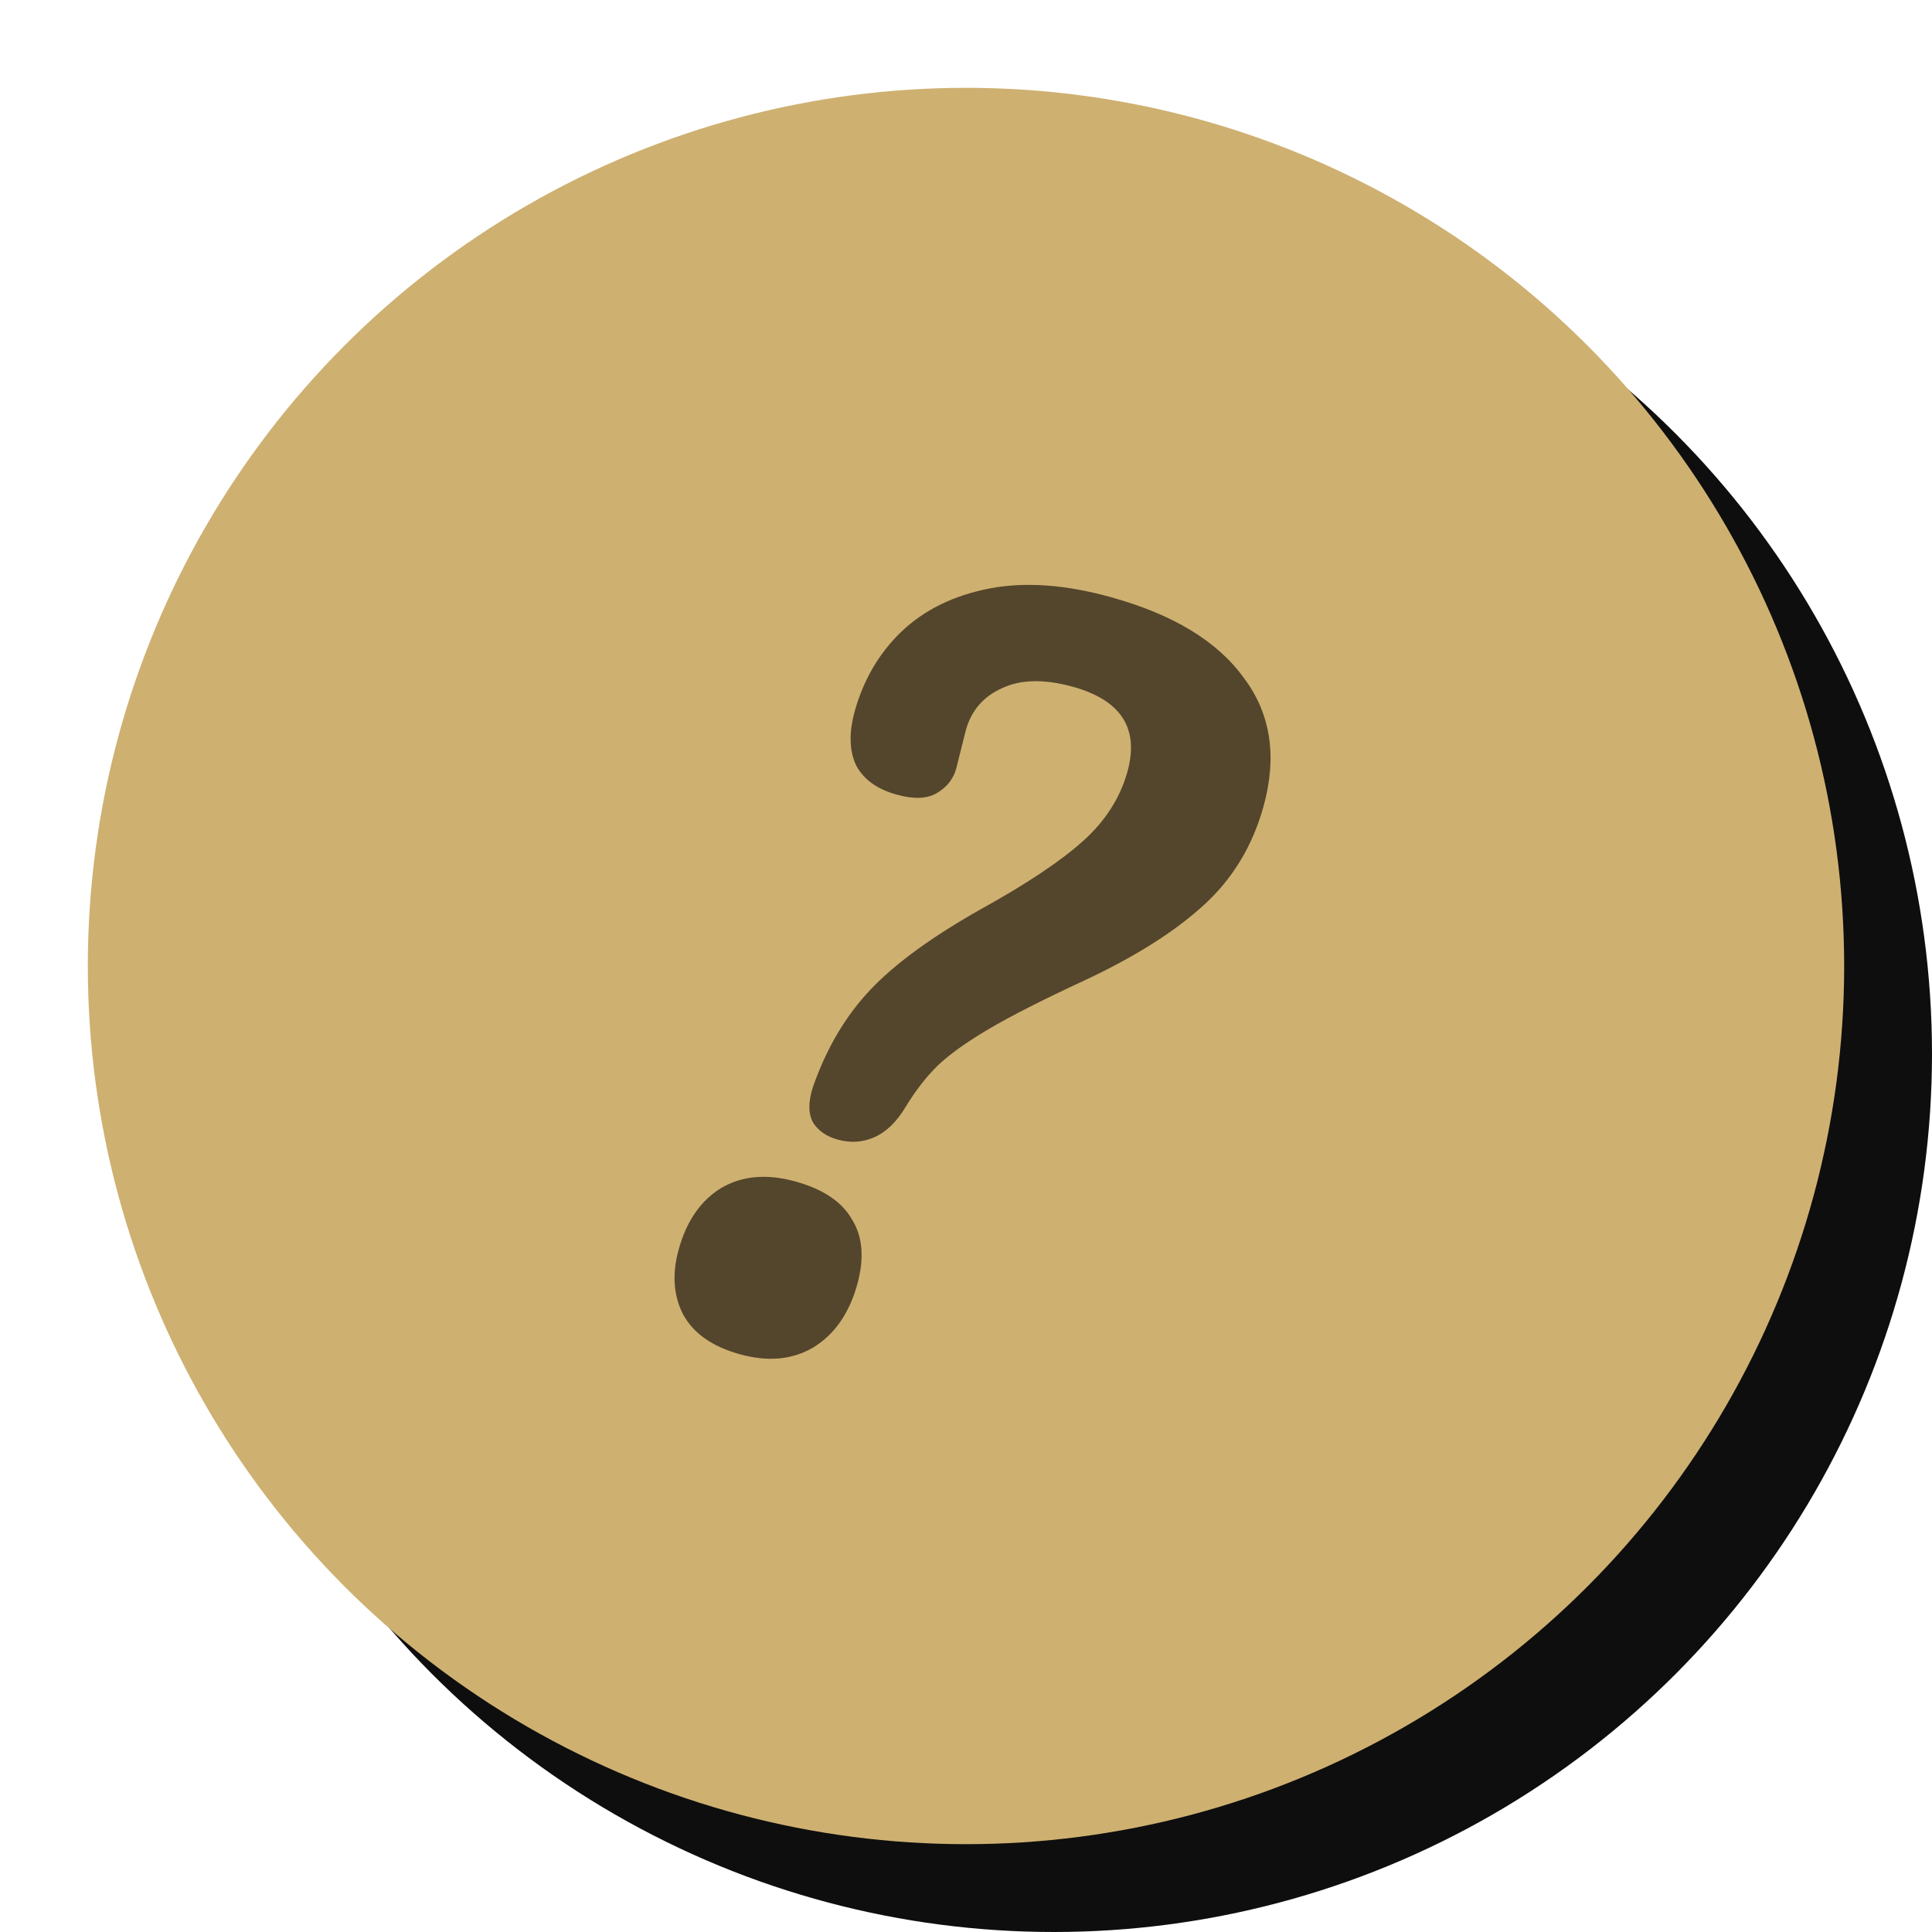 <svg width="24" height="24" viewBox="0 0 24 24" fill="none" xmlns="http://www.w3.org/2000/svg">
<g clip-path="url(#clip0_2694_5733)">
<circle cx="13.091" cy="13.091" r="10.909" fill="#0E0E0E"/>
<circle cx="12" cy="12" r="10.909" fill="#CEB071"/>
<path d="M10.407 14.157C10.267 14.118 10.165 14.047 10.101 13.946C10.04 13.836 10.039 13.689 10.098 13.505C10.266 13.023 10.504 12.62 10.812 12.295C11.12 11.97 11.578 11.636 12.185 11.294C12.749 10.982 13.171 10.701 13.45 10.451C13.729 10.202 13.914 9.914 14.005 9.587C14.154 9.051 13.929 8.699 13.33 8.532C12.972 8.433 12.677 8.439 12.445 8.55C12.215 8.654 12.067 8.826 11.999 9.067L11.878 9.549C11.841 9.681 11.758 9.784 11.629 9.857C11.509 9.924 11.345 9.929 11.135 9.87C10.894 9.803 10.726 9.681 10.633 9.504C10.55 9.322 10.545 9.098 10.618 8.834C10.727 8.445 10.918 8.117 11.194 7.85C11.479 7.577 11.844 7.398 12.287 7.311C12.73 7.225 13.235 7.261 13.803 7.419C14.574 7.633 15.122 7.966 15.449 8.418C15.786 8.863 15.868 9.398 15.695 10.02C15.559 10.51 15.311 10.919 14.951 11.246C14.592 11.574 14.104 11.882 13.487 12.172C12.967 12.413 12.567 12.616 12.286 12.781C12.006 12.946 11.791 13.1 11.642 13.243C11.504 13.38 11.373 13.549 11.25 13.75C11.139 13.937 11.007 14.064 10.855 14.13C10.712 14.191 10.563 14.2 10.407 14.157ZM9.188 16.822C8.846 16.727 8.611 16.561 8.484 16.325C8.365 16.09 8.347 15.822 8.432 15.518C8.529 15.168 8.704 14.915 8.957 14.759C9.218 14.605 9.527 14.578 9.885 14.678C10.227 14.773 10.46 14.93 10.584 15.149C10.717 15.362 10.739 15.632 10.648 15.959C10.548 16.317 10.367 16.576 10.104 16.738C9.843 16.892 9.538 16.92 9.188 16.822Z" fill="#54462C"/>
</g>
<defs>
<clipPath id="clip0_2694_5733">
<rect width="24" height="24" fill="white"/>
</clipPath>
</defs>
</svg>
